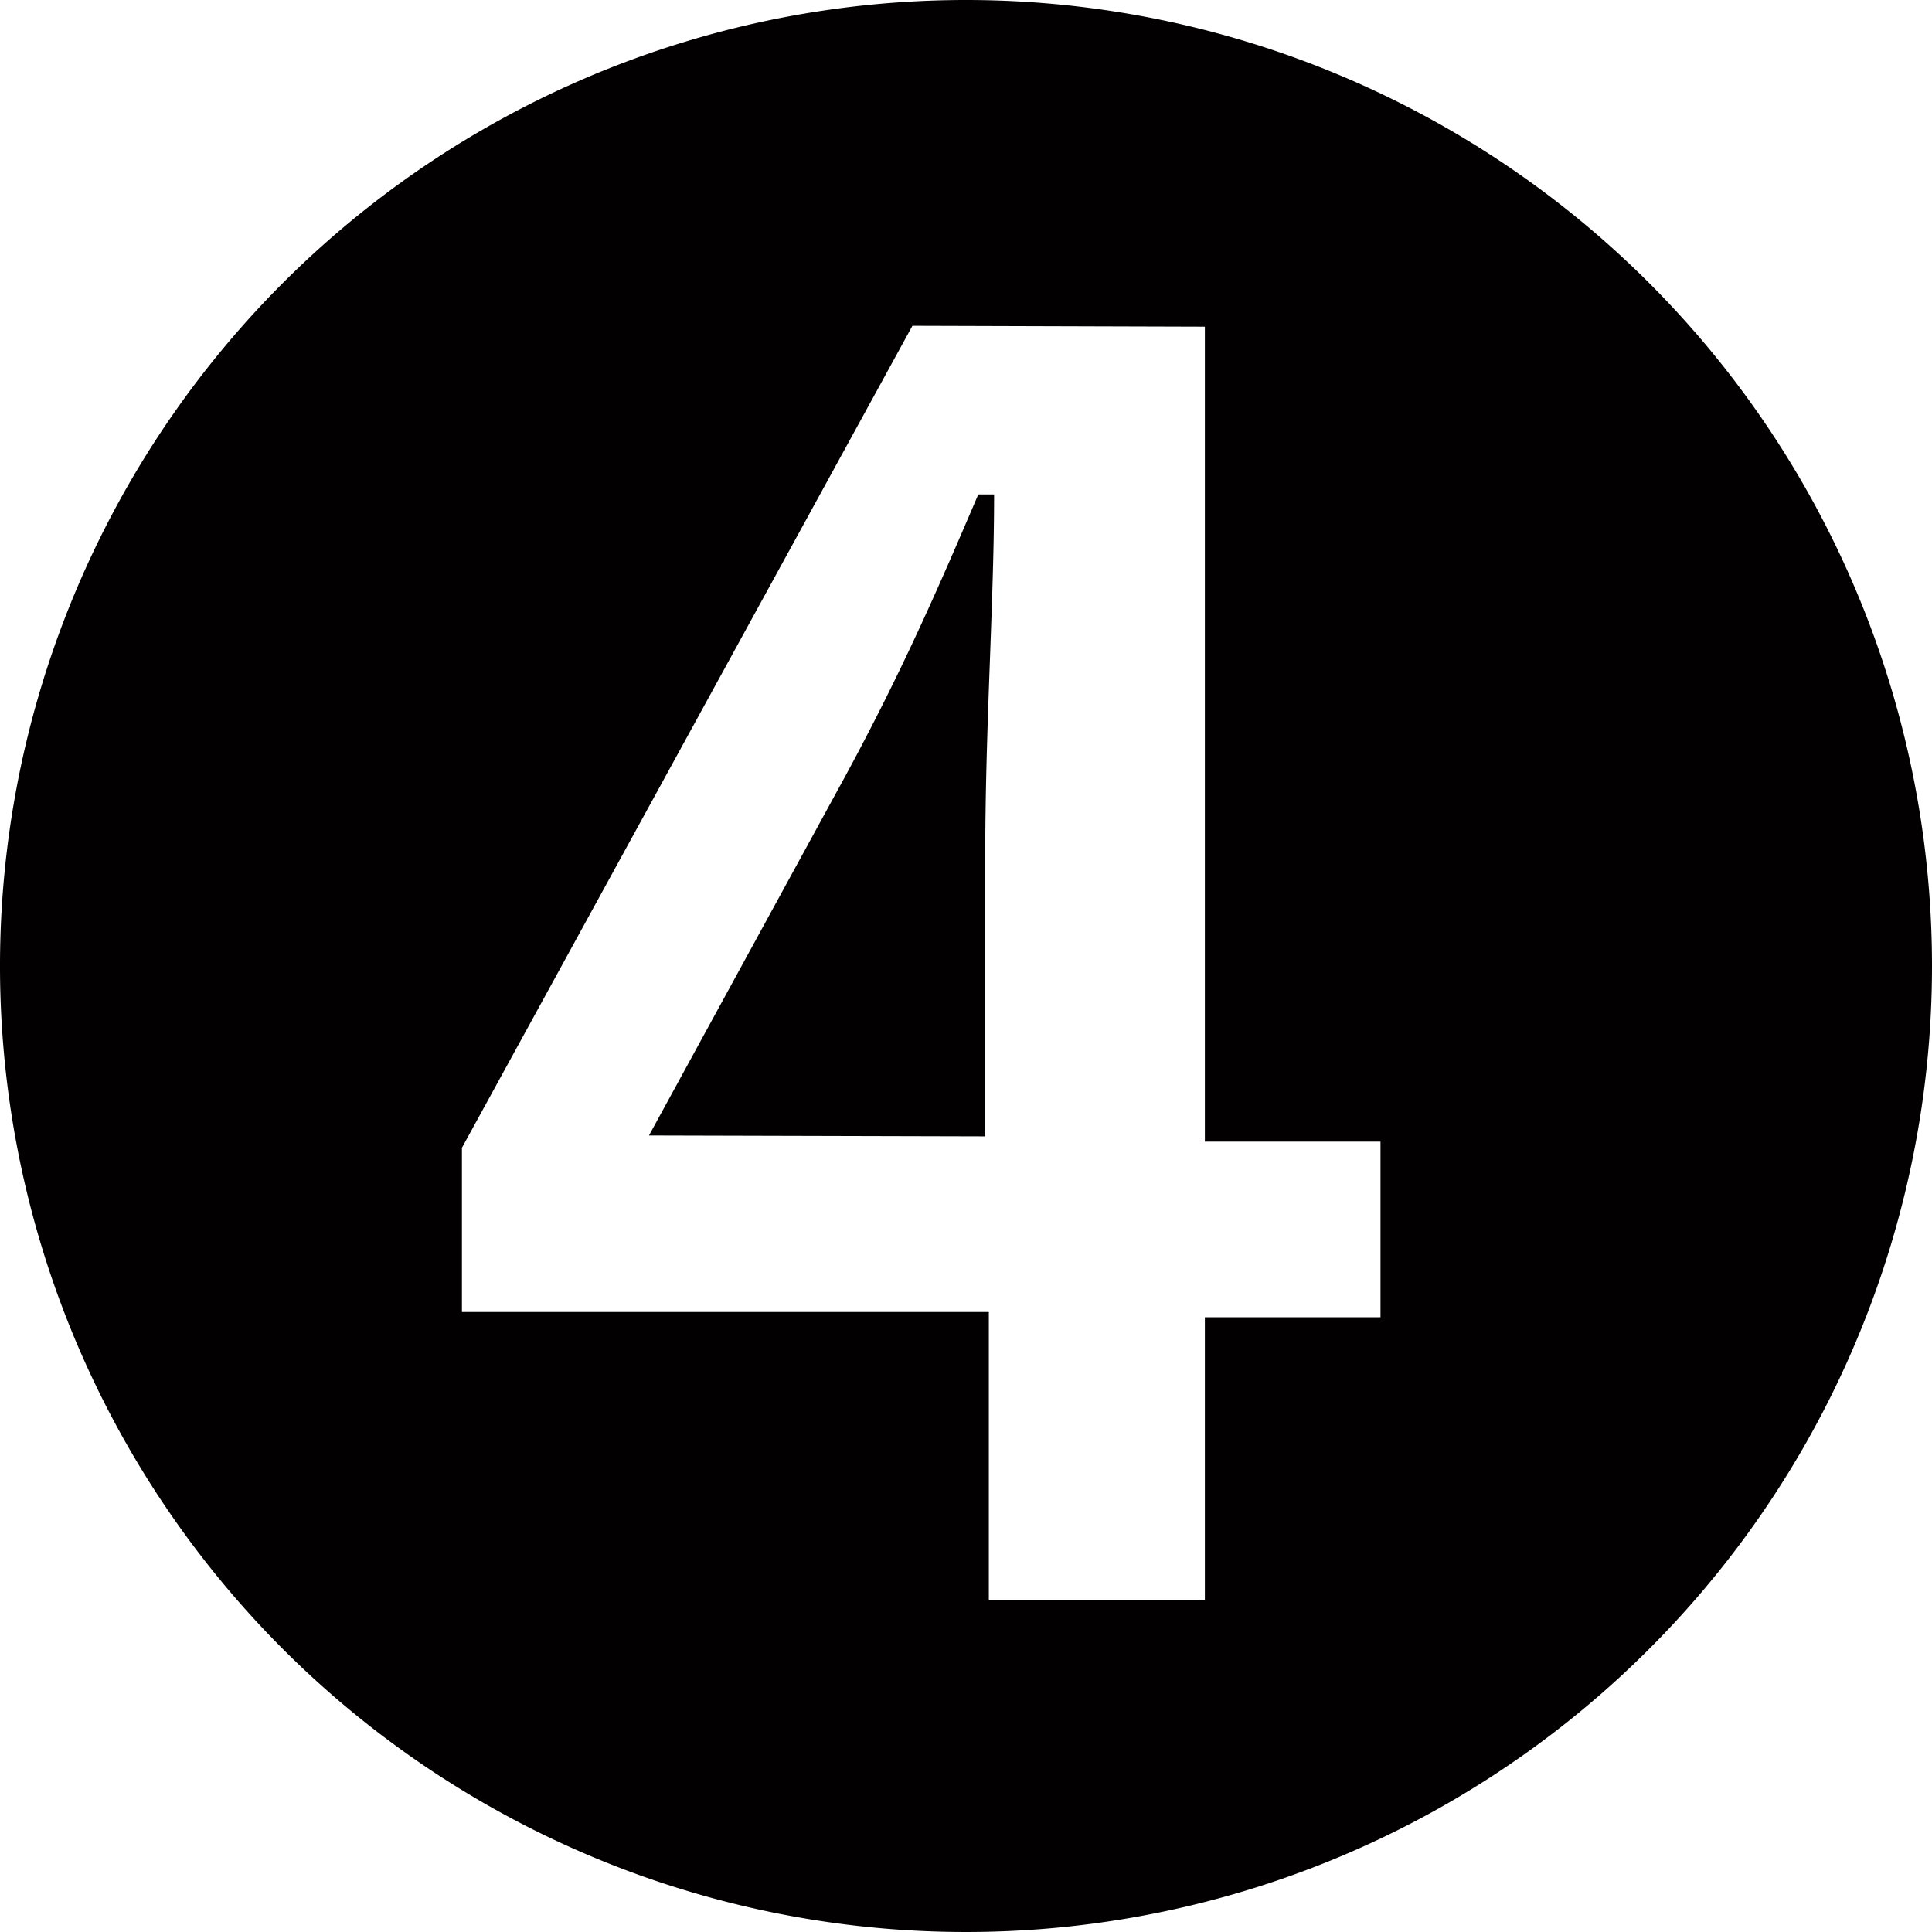 <svg xmlns="http://www.w3.org/2000/svg" width="22" height="22" viewBox="0 0 22 22">
  <defs>
    <style>
      .a {
        fill: #020000;
      }
    </style>
  </defs>
  <title>icon-circled-number-04</title>
  <path class="a" d="M22,11A11,11,0,1,1,11,0,11,11,0,0,1,22,11ZM10.39,3.71,5.26,13.07v1.87h6v3.28h2.46V15h2v-2h-2V3.72Zm-3,9.22,2.24-4.1c.65-1.2,1.07-2.17,1.51-3.2h.18c0,1.17-.09,2.46-.1,3.89v3.42Z"/>
</svg>
